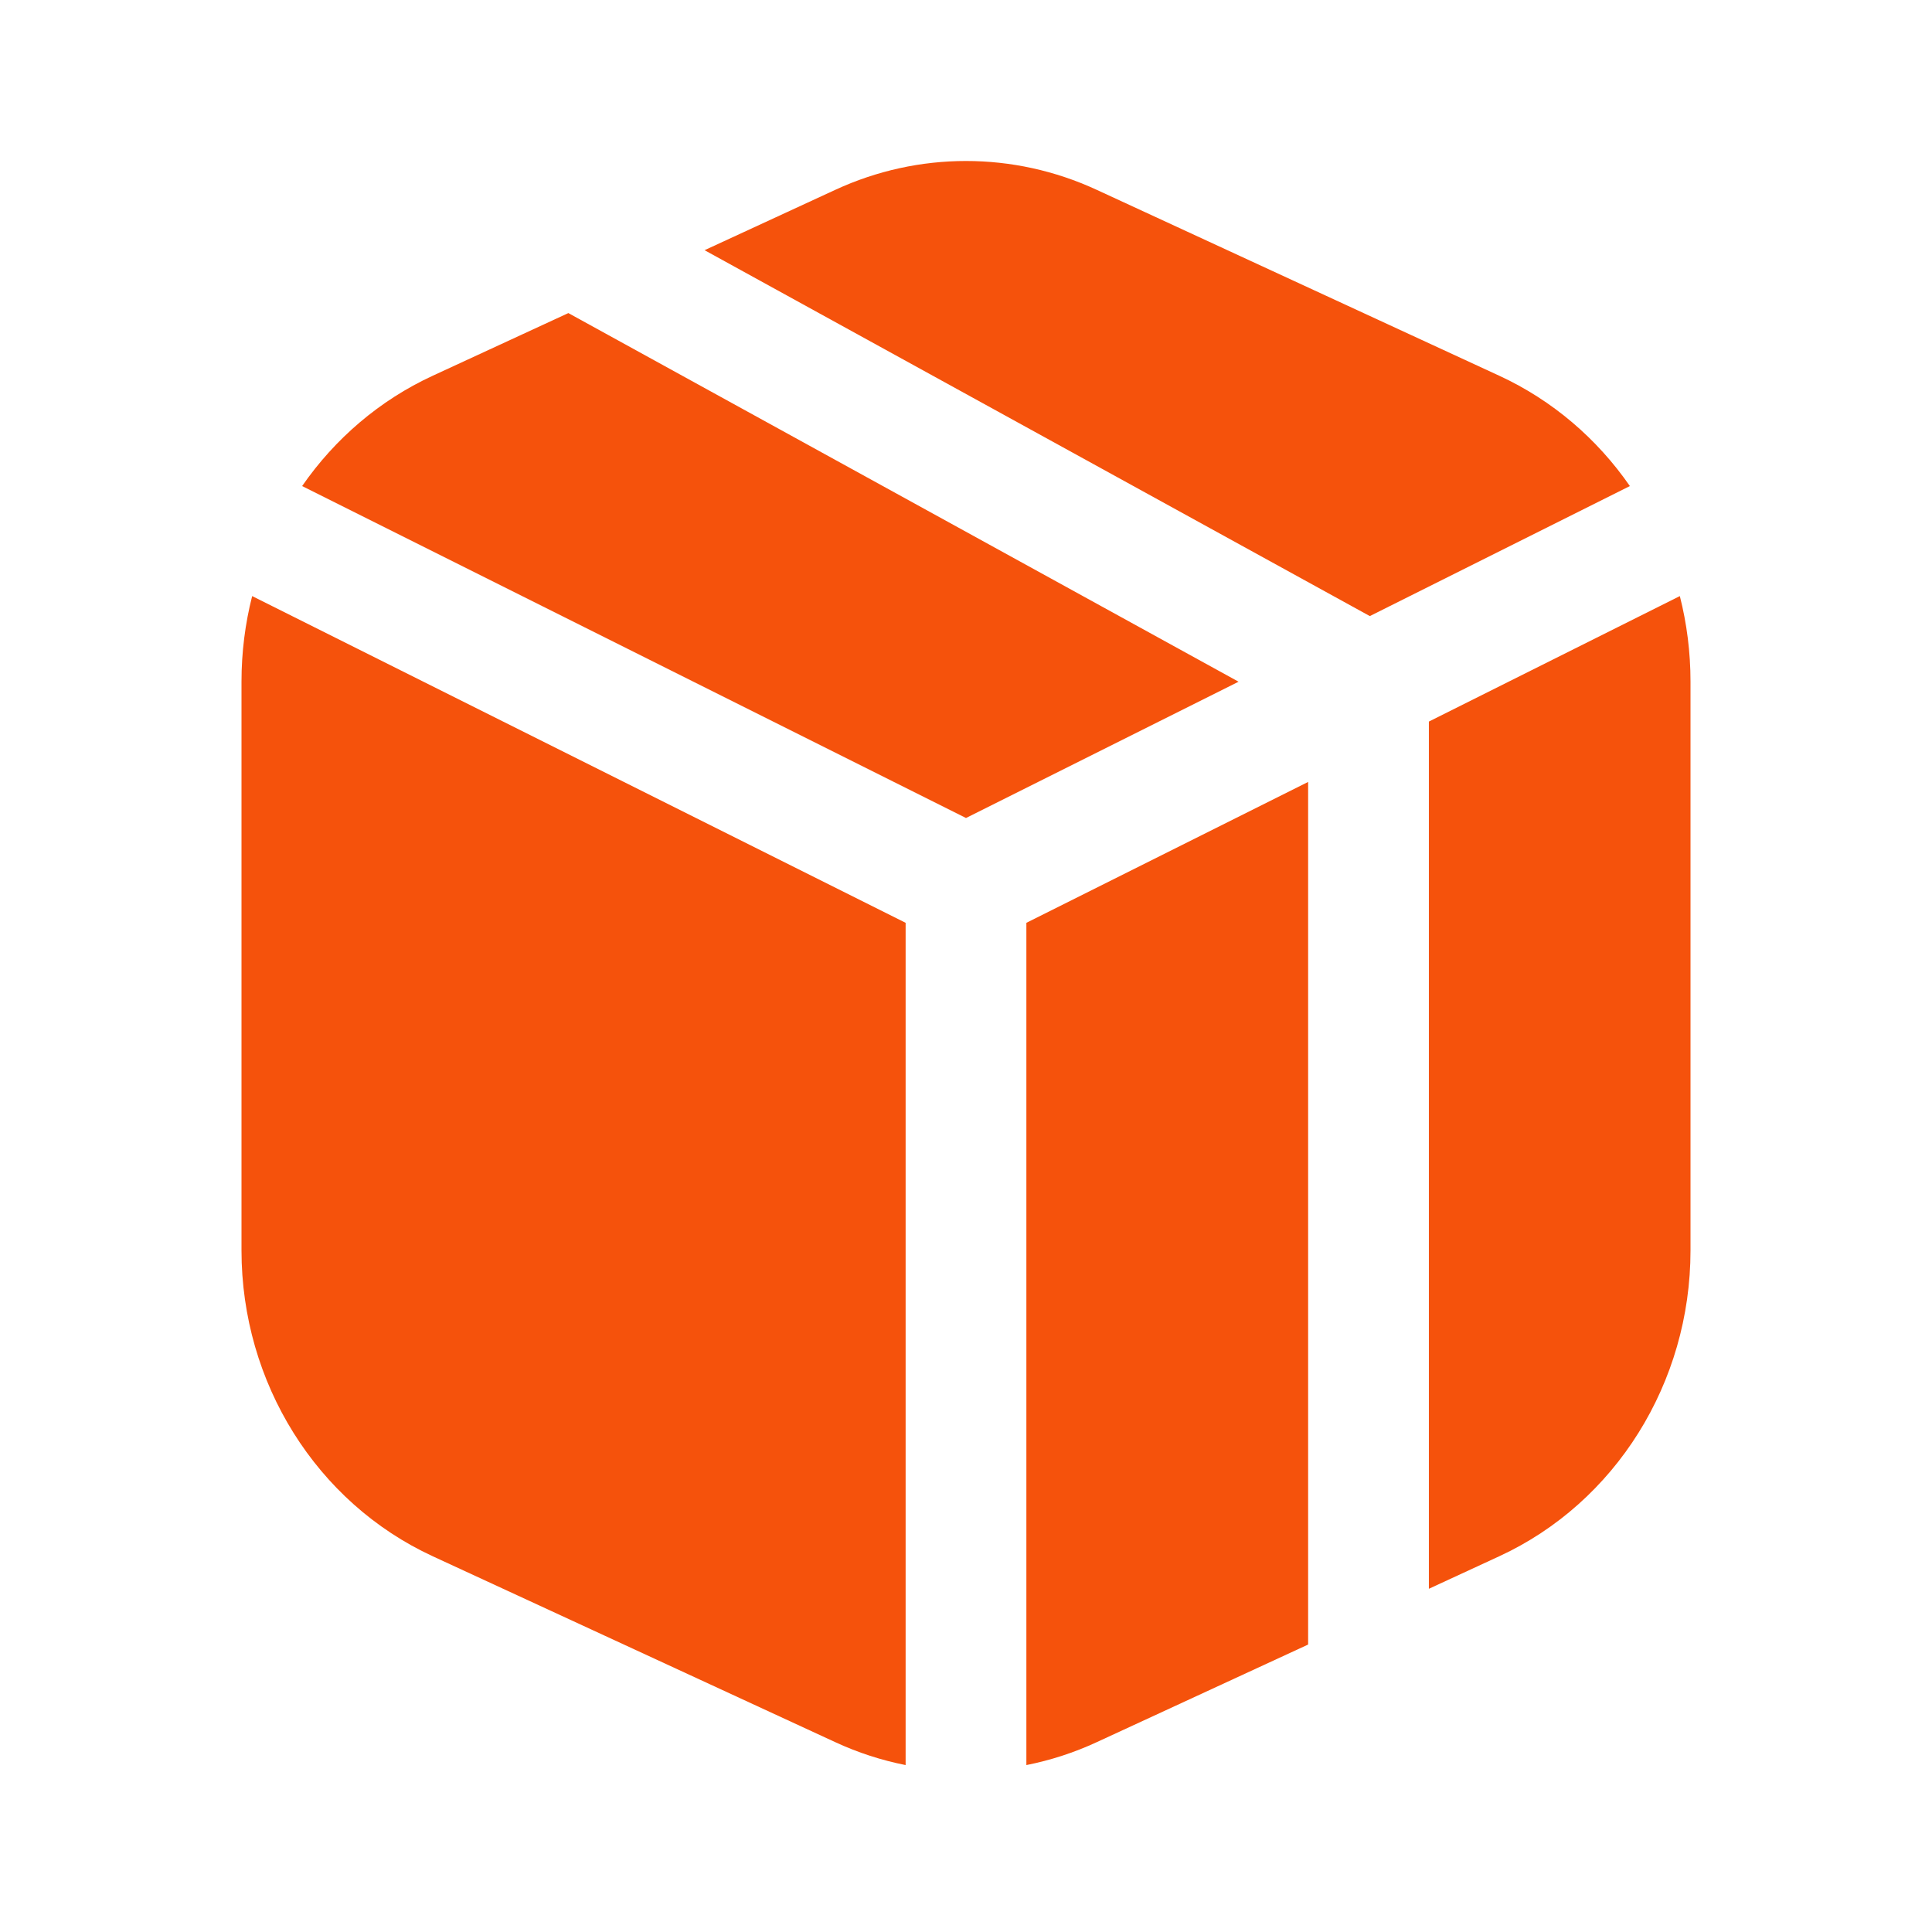 <svg width="60" height="60" viewBox="0 0 60 60" fill="none" xmlns="http://www.w3.org/2000/svg">
<path fill-rule="evenodd" clip-rule="evenodd" d="M34.061 5.896L46.561 11.669C48.216 12.433 49.602 13.629 50.617 15.095L42.541 19.133L21.881 7.77L25.939 5.896C28.524 4.701 31.476 4.701 34.061 5.896ZM17.651 9.723L13.439 11.669C11.784 12.433 10.399 13.629 9.383 15.095L30 25.404L38.465 21.171L17.651 9.723ZM7.831 18.512C7.614 19.365 7.5 20.256 7.5 21.165V38.835C7.5 42.941 9.827 46.663 13.439 48.331L25.939 54.104C26.645 54.431 27.379 54.668 28.125 54.816V28.659L7.831 18.512ZM31.875 54.816C32.621 54.668 33.355 54.431 34.061 54.104L40.625 51.073V24.284L31.875 28.659V54.816ZM44.375 49.341L46.561 48.331C50.173 46.663 52.5 42.941 52.5 38.835V21.165C52.5 20.256 52.386 19.365 52.169 18.512L44.375 22.409V49.341Z" fill="#F5520C"/>
</svg>
